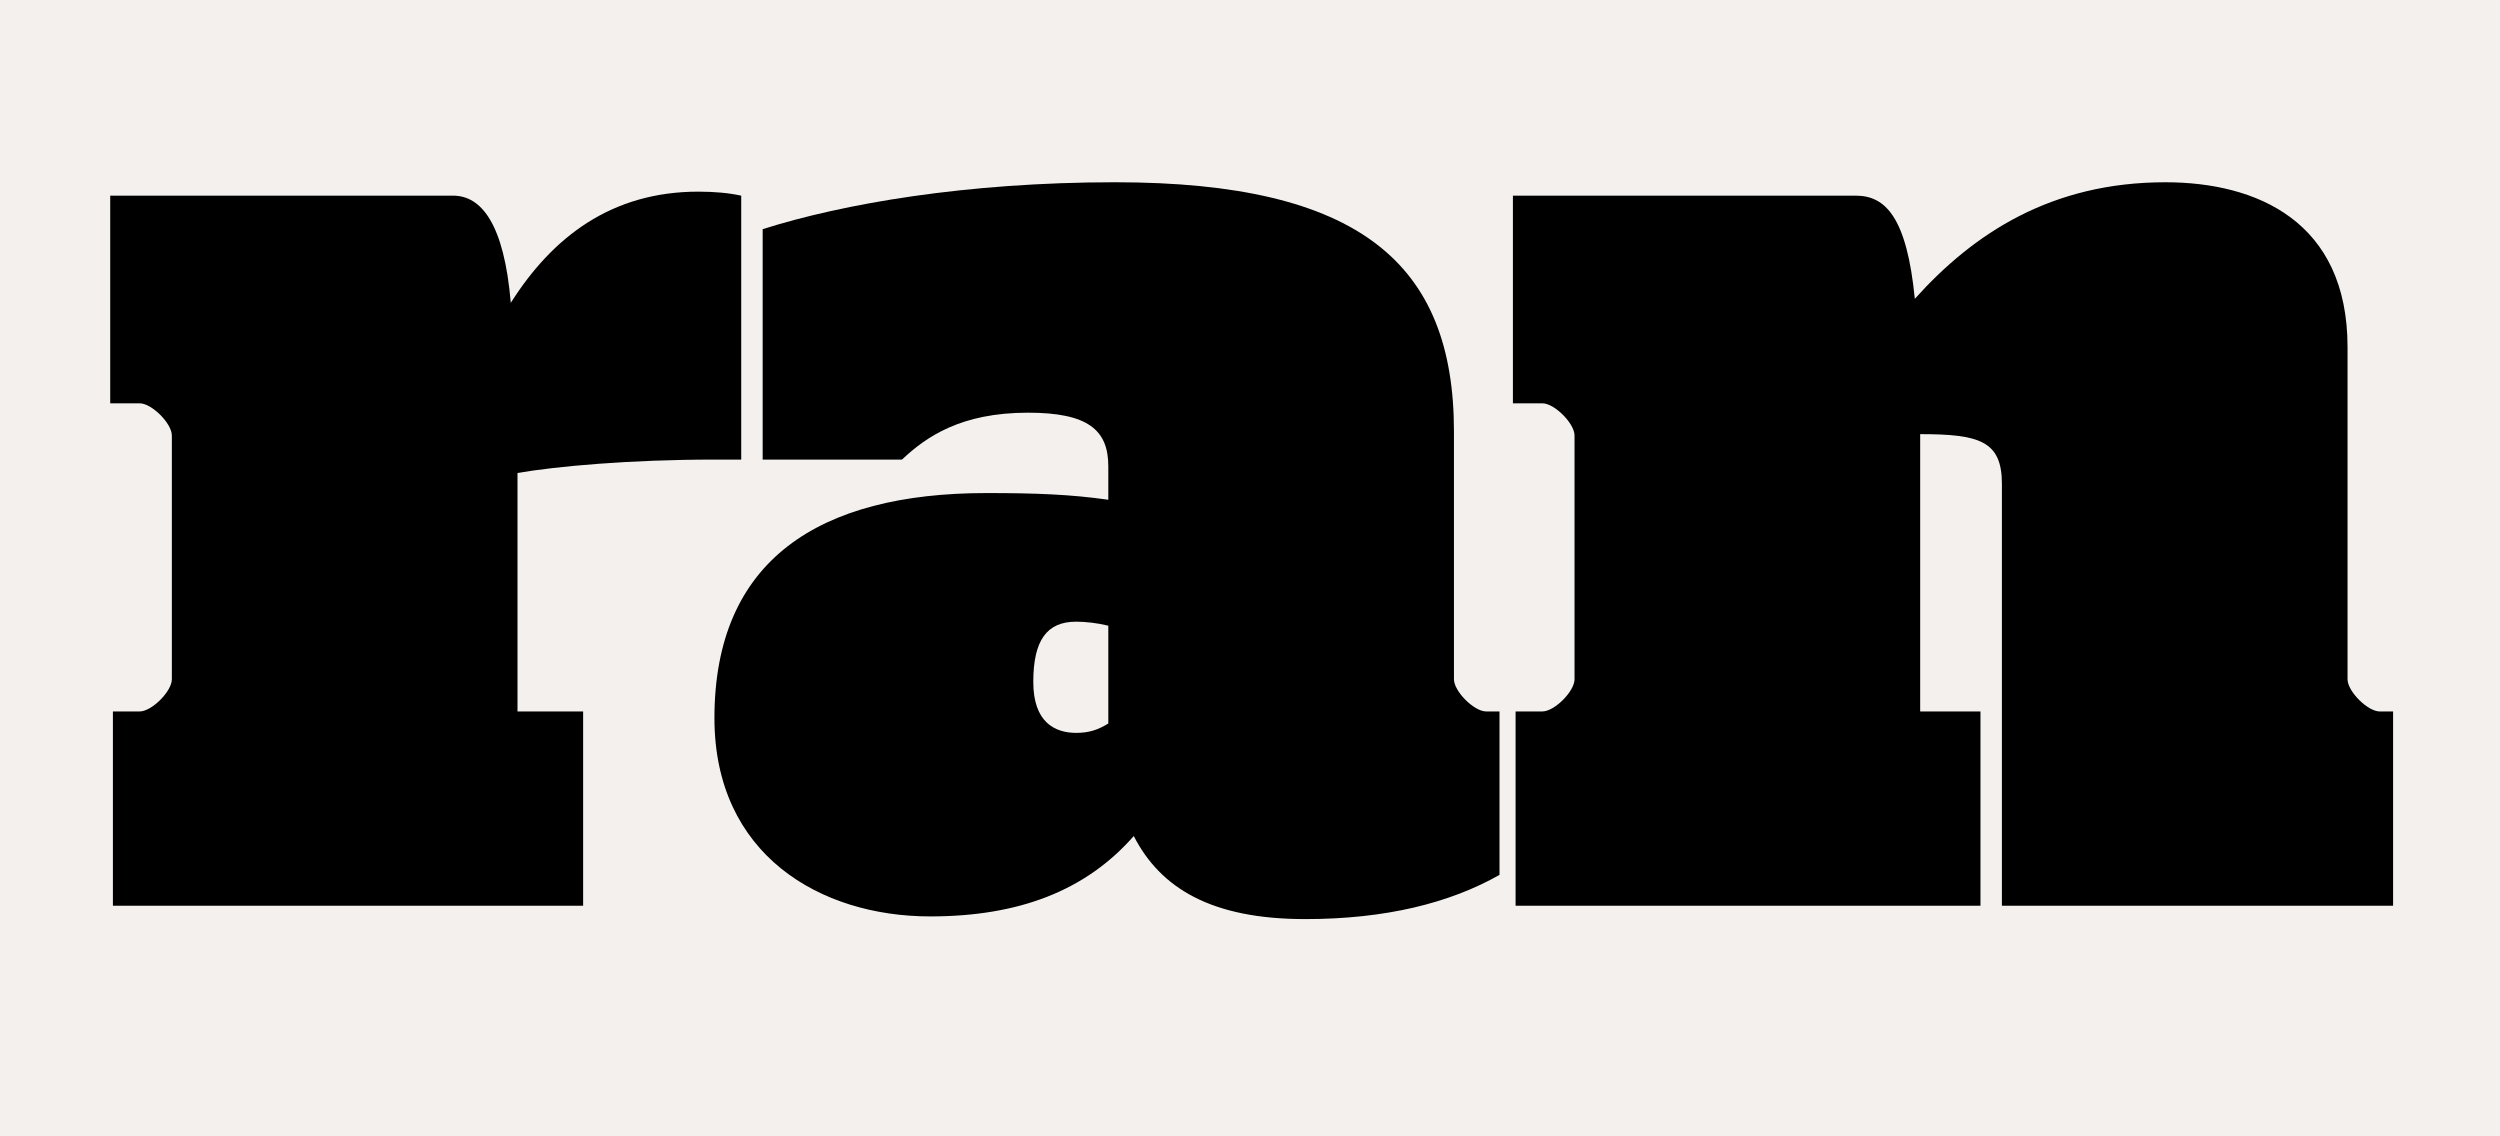 <?xml version="1.0" encoding="UTF-8"?>
<svg enable-background="new 0 0 1254 570" version="1.1" viewBox="0 0 1254 570" xml:space="preserve" xmlns="http://www.w3.org/2000/svg">
<style type="text/css">
	.st0{fill:#F3F0EE;}
</style>
<rect class="st0" x="-1" width="1256" height="570"/>

	<path d="m56.632 356.86h13.439c6.048 0 16.128-10.08 16.128-16.128v-122.3c0-6.048-10.08-16.128-16.128-16.128h-14.784v-104.16h172.03c14.112 0 25.536 14.112 28.896 53.76 20.832-32.928 50.399-55.776 94.08-55.776 8.064 0 15.456 0.672 21.504 2.016v132.38h-13.44c-42.336 0-79.296 3.36-98.784 6.72v119.62h32.928v97.439h-235.87v-97.439z"/>
	<path d="m358.36 360.22c0-79.295 52.416-112.9 136.42-112.9 24.863 0 42.336 0.672 61.151 3.36v-16.8c0-18.144-10.08-26.88-40.319-26.88-33.6 0-51.072 12.096-63.168 23.52h-69.888v-115.58c40.32-12.768 102.14-23.52 176.74-23.52 122.98 0 170.01 40.992 170.01 124.99v124.32c0 6.048 10.08 16.128 16.128 16.128h6.721v81.983c-24.864 14.112-57.12 22.176-97.439 22.176-47.04 0-72.576-15.456-86.016-41.663-24.192 27.552-57.792 40.319-102.14 40.319-55.104 1e-7 -108.19-30.912-108.19-99.456zm197.57 2.688v-49.056c-5.376-1.344-11.424-2.016-16.128-2.016-14.784 0-21.504 9.407-21.504 30.239 0 20.16 10.752 25.536 21.504 25.536 6.048 1e-7 10.752-1.344 16.128-4.704z"/>
	<path d="m760.22 356.86h13.439c6.048 0 16.128-10.08 16.128-16.128v-122.3c0-6.048-10.08-16.128-16.128-16.128h-14.784v-104.16h172.03c14.784 0 25.536 10.752 29.568 51.744 29.568-32.928 68.544-58.464 125.66-58.464 45.696 0 91.392 19.488 91.392 82.656v166.66c0 6.048 10.08 16.128 16.128 16.128h6.721v97.439h-196.22v-211.68c0-21.504-11.424-24.864-40.992-24.864v139.1h30.24v97.439h-233.18v-97.439z"/>

</svg>
